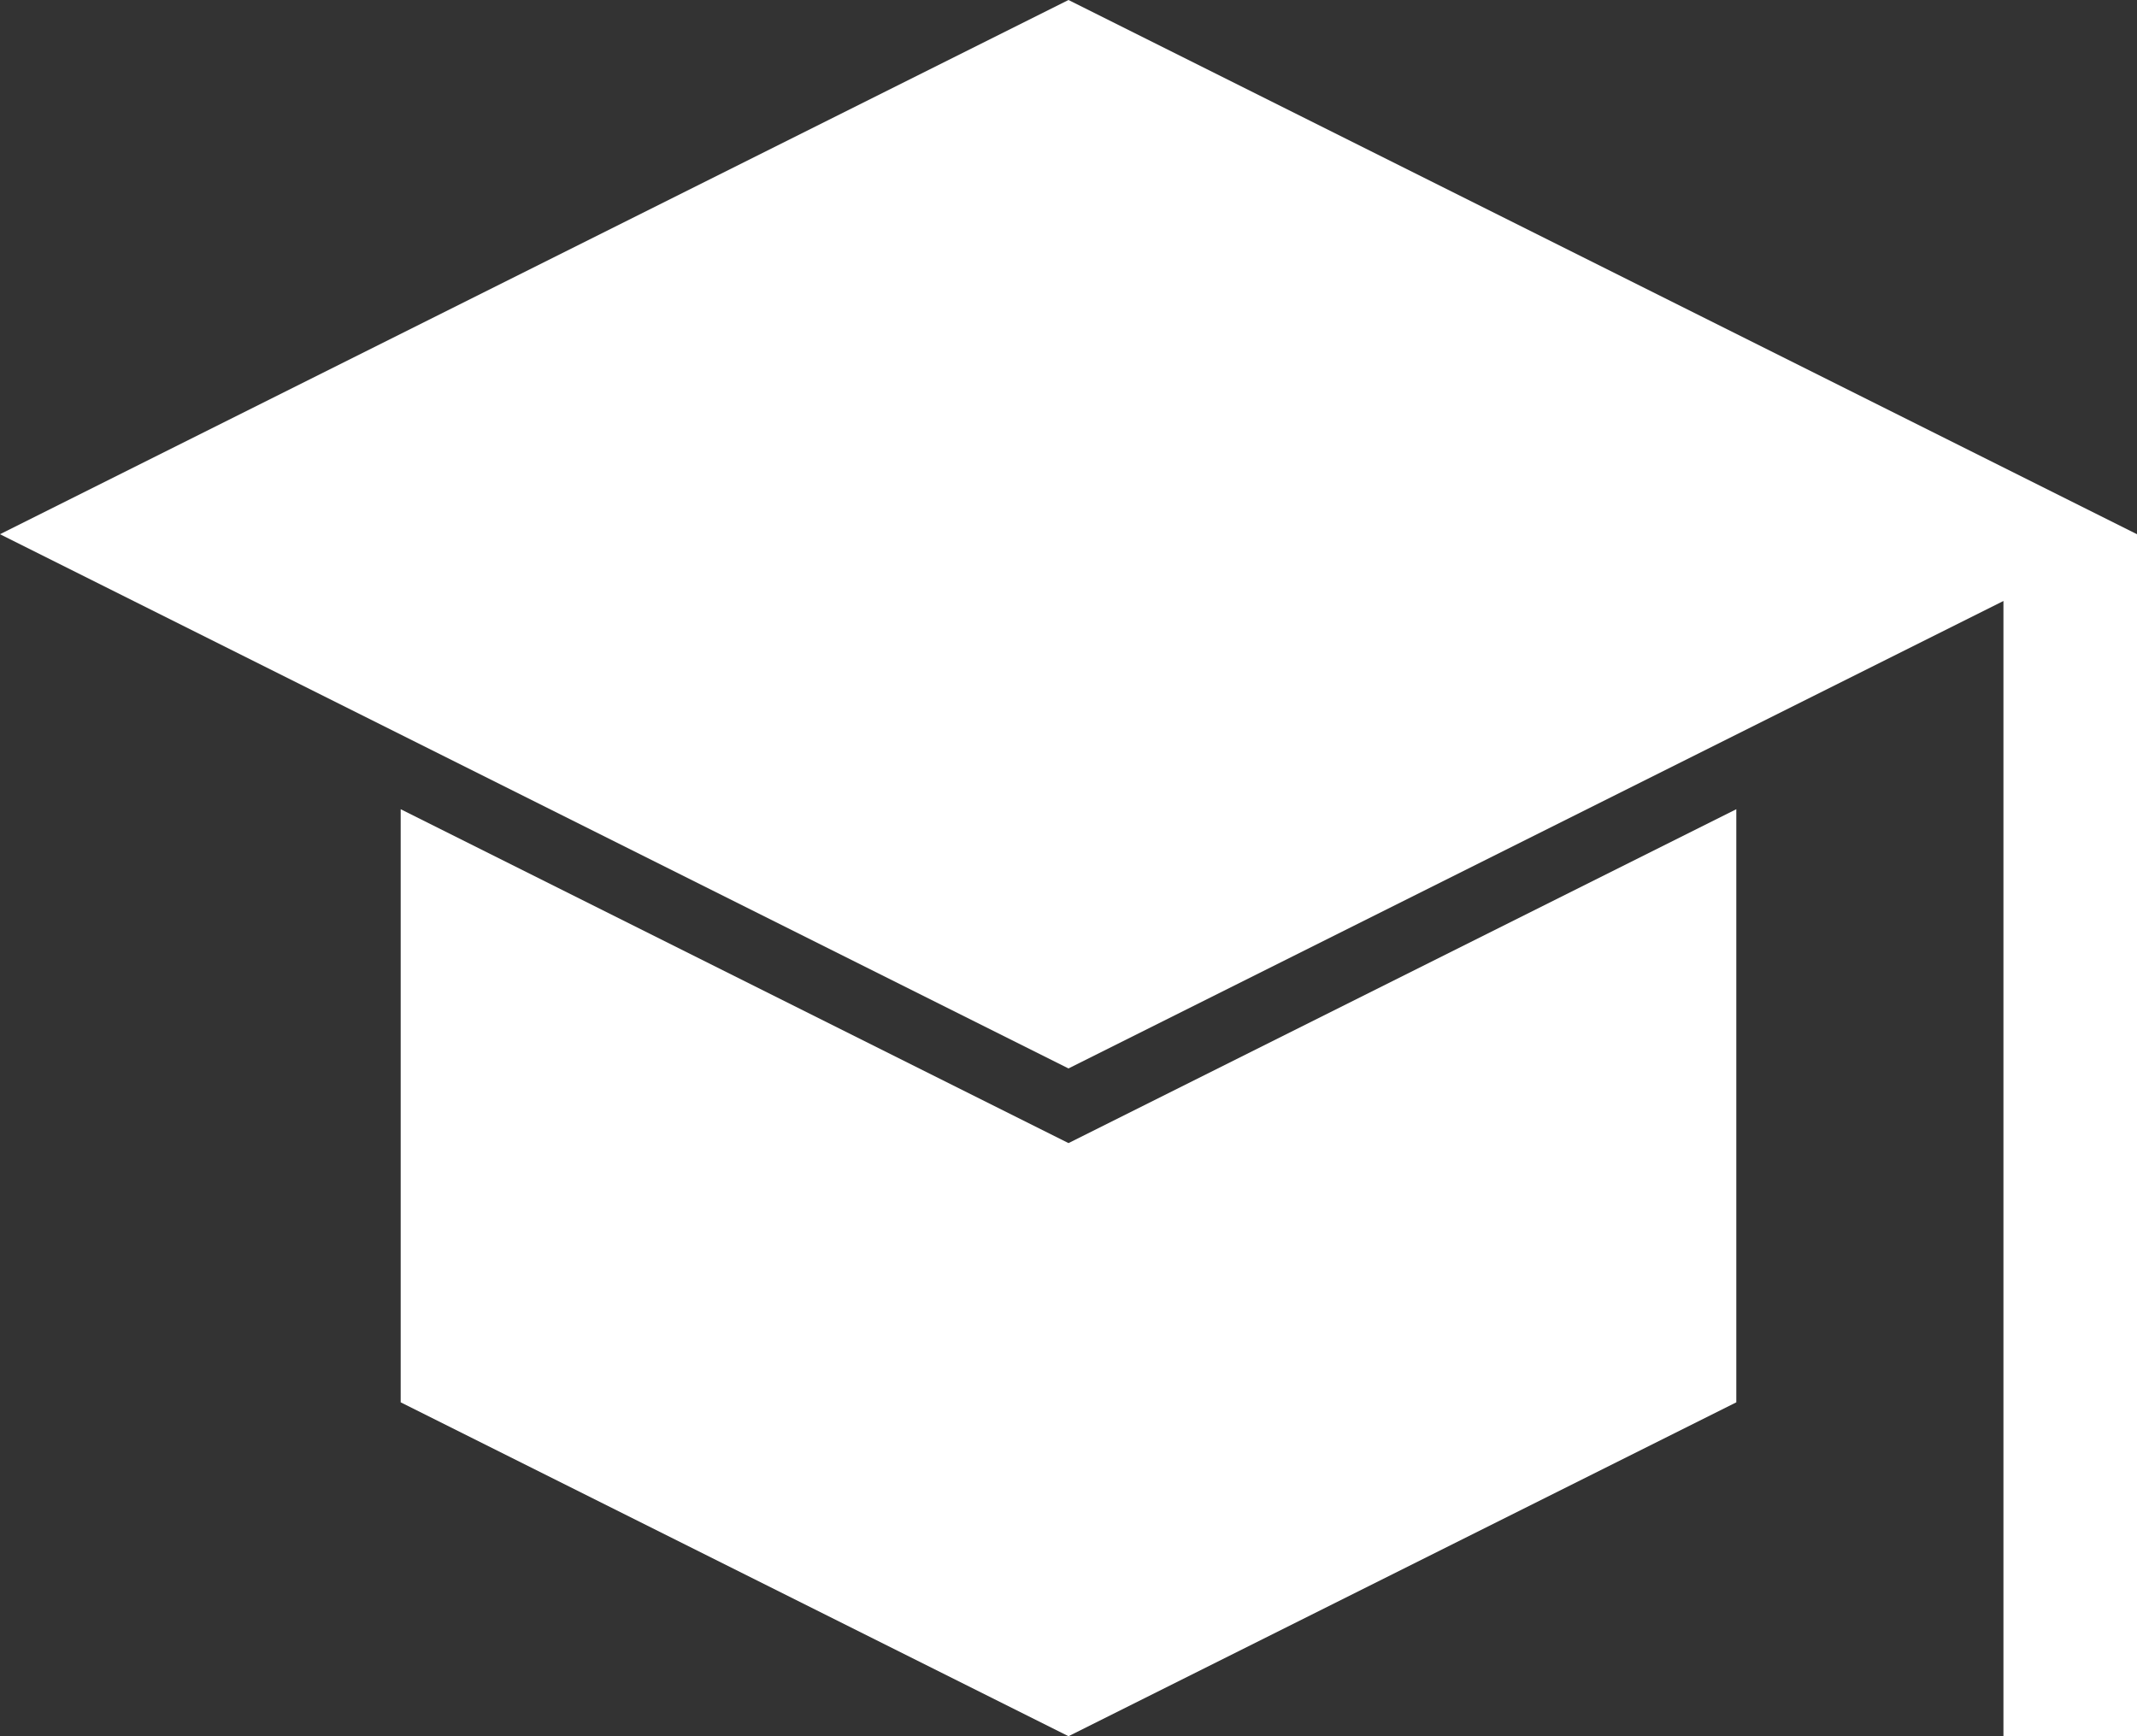 <?xml version="1.0" encoding="UTF-8" standalone="no"?><svg xmlns="http://www.w3.org/2000/svg" xmlns:xlink="http://www.w3.org/1999/xlink" fill="#ffffff" height="13" preserveAspectRatio="xMidYMid meet" version="1" viewBox="0.0 1.0 16.0 13.0" width="16" zoomAndPan="magnify"><rect x="0.0" y="1.0" width="16.0" height="13.0" fill="#333333" stroke="none"/><g id="change1_1"><path d="M0 5L8 9 15 5.5 15 14 16 14 16 5 8 1z" fill="inherit"/></g><g id="change1_2"><path d="M3 7.059L3 11.5 8 14 13 11.5 13 7.059 8 9.559z" fill="inherit"/></g></svg>